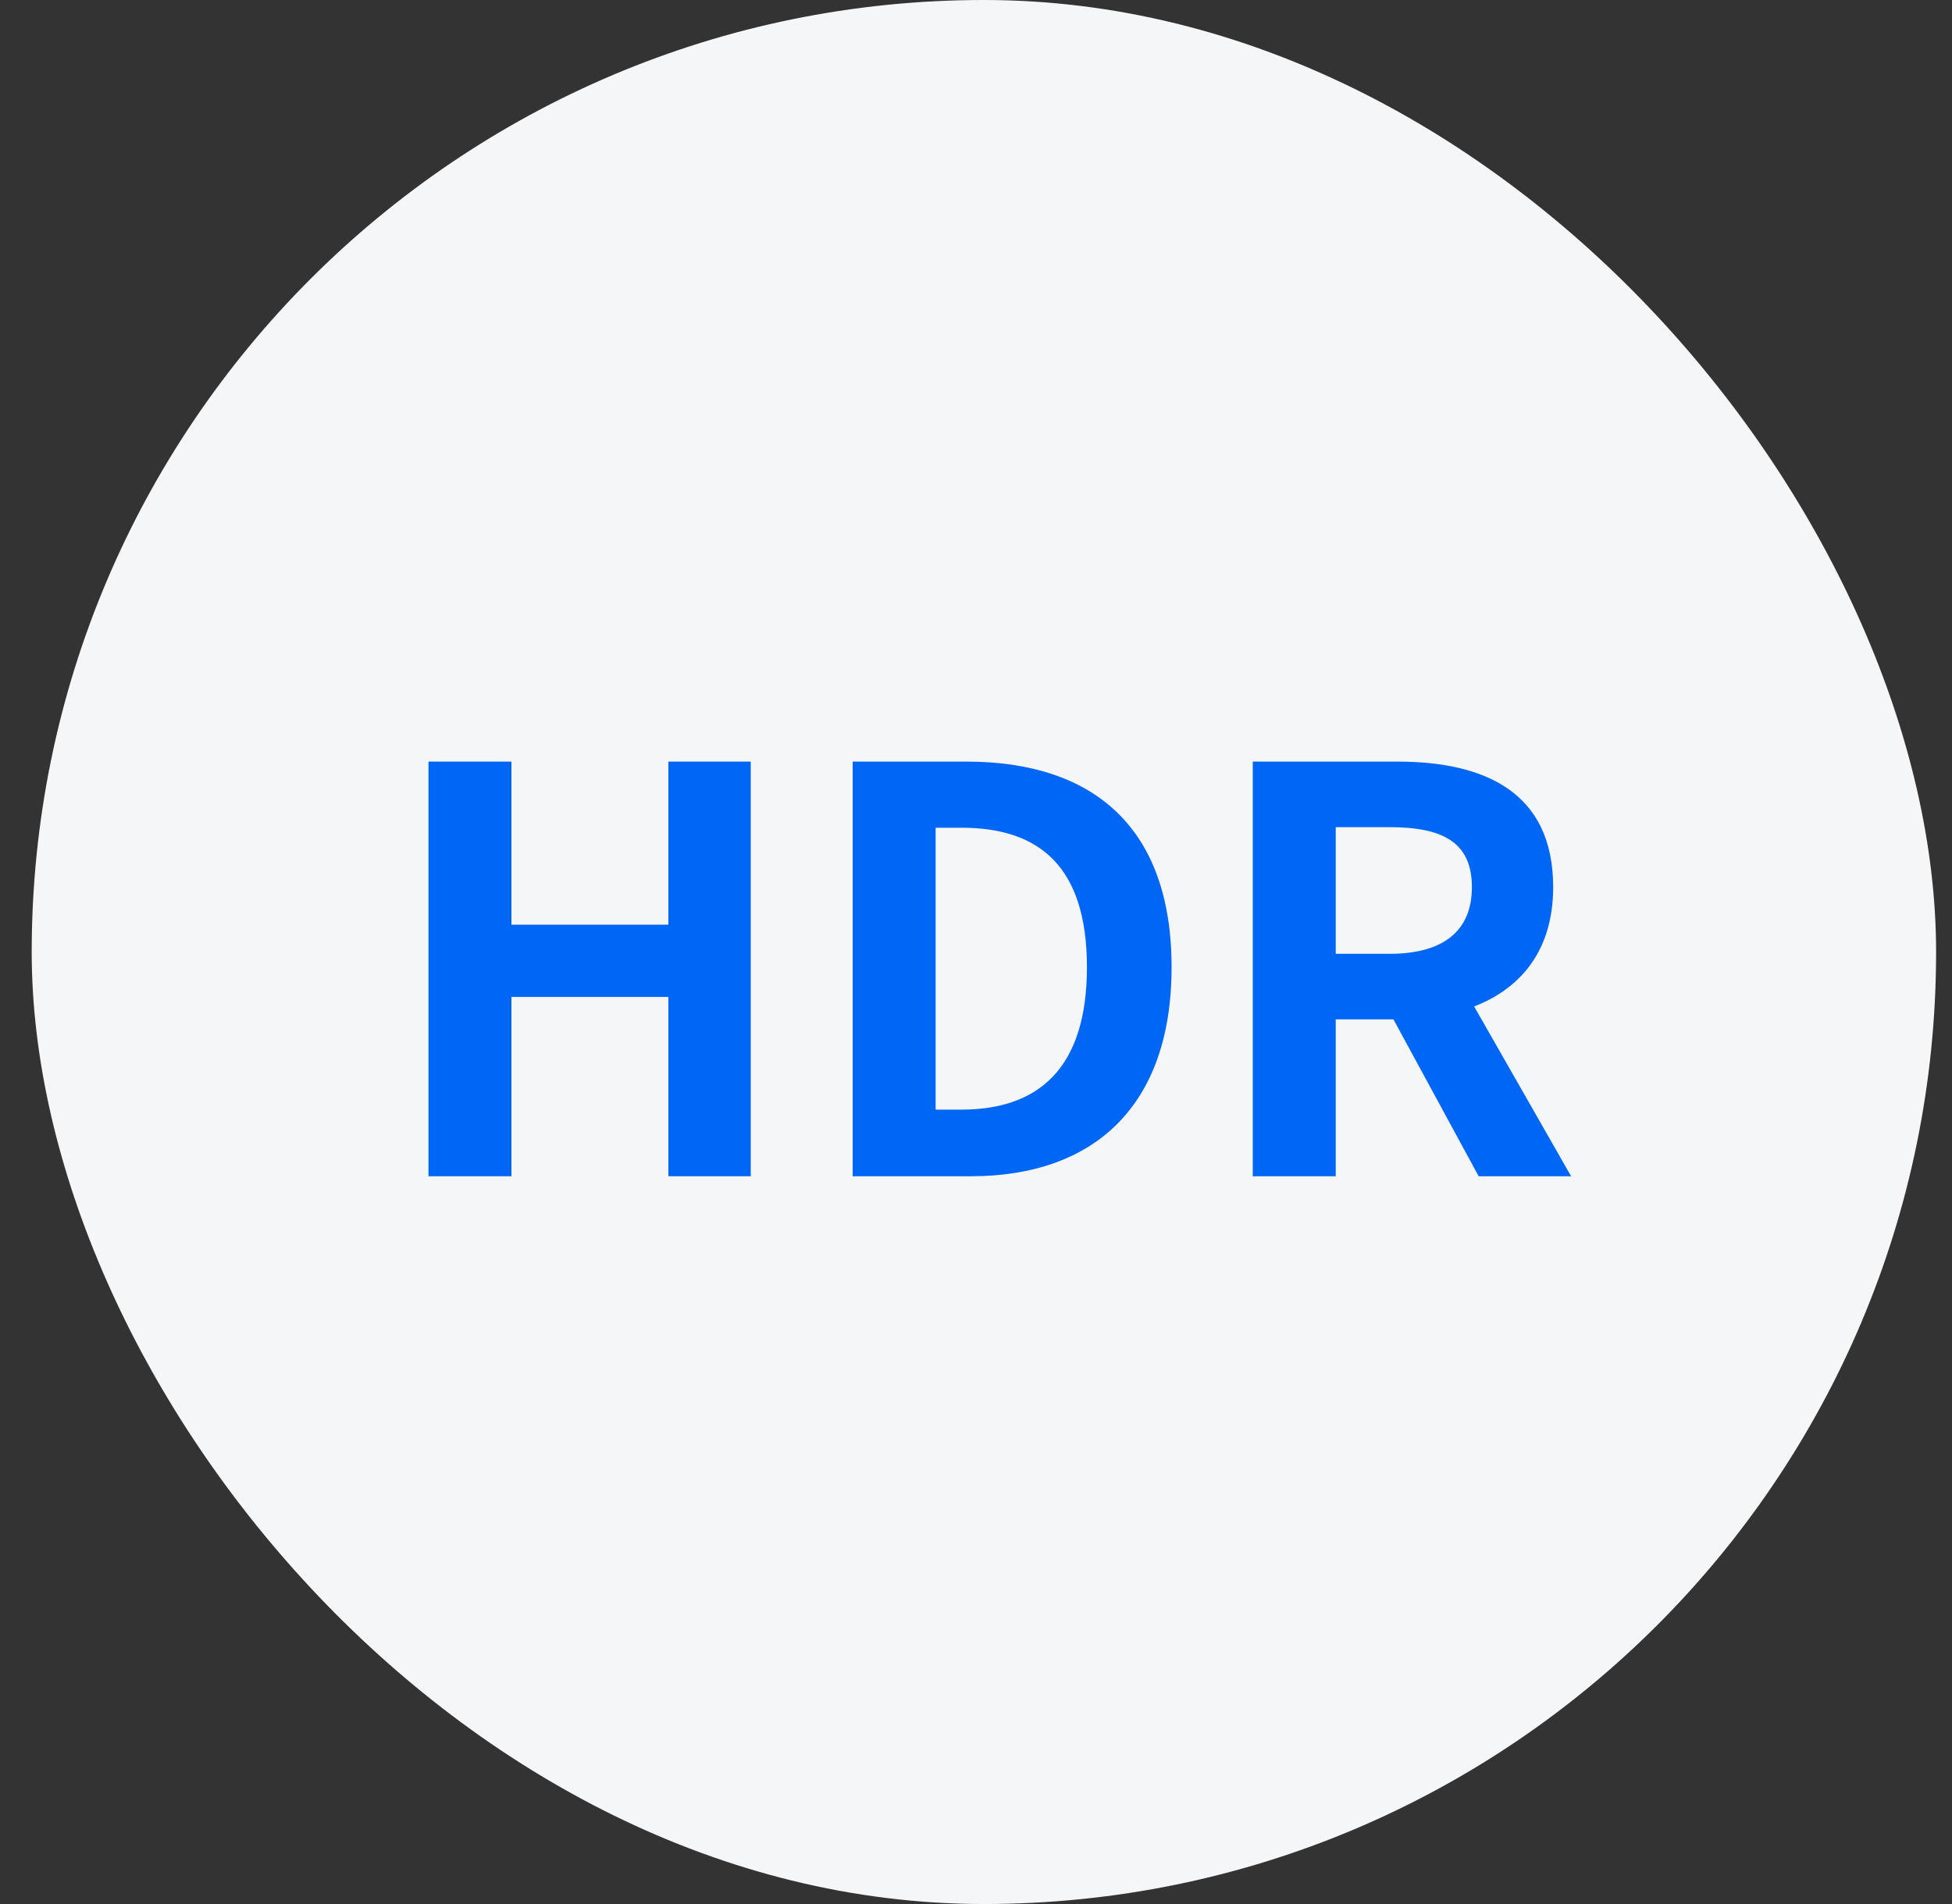 <svg width="41" height="40" viewBox="0 0 41 40" fill="none" xmlns="http://www.w3.org/2000/svg">
<rect x="0" y="0" width="41" height="40" fill="#333333" stroke="none"/>
<rect x="0.666" width="40" height="40" rx="20" fill="#F5F6F8"/>
<path d="M9 24.711V16H10.742V19.426H14.039V16H15.769V24.711H14.039V20.944H10.742V24.711H9Z" fill="#0066F5"/>
<path d="M17.91 24.711V16H20.299C22.96 16 24.608 17.377 24.608 20.32C24.608 23.252 22.96 24.711 20.393 24.711H17.91ZM19.652 23.311H20.193C21.818 23.311 22.83 22.439 22.83 20.32C22.83 18.19 21.818 17.389 20.193 17.389H19.652V23.311Z" fill="#0066F5"/>
<path d="M28.056 17.377V20.038H29.186C30.304 20.038 30.916 19.567 30.916 18.637C30.916 17.695 30.304 17.377 29.186 17.377H28.056ZM33 24.711H31.058L29.268 21.415H28.056V24.711H26.313V16H29.351C31.175 16 32.623 16.636 32.623 18.637C32.623 19.944 31.964 20.756 30.963 21.144L33 24.711Z" fill="#0066F5"/>
</svg>
